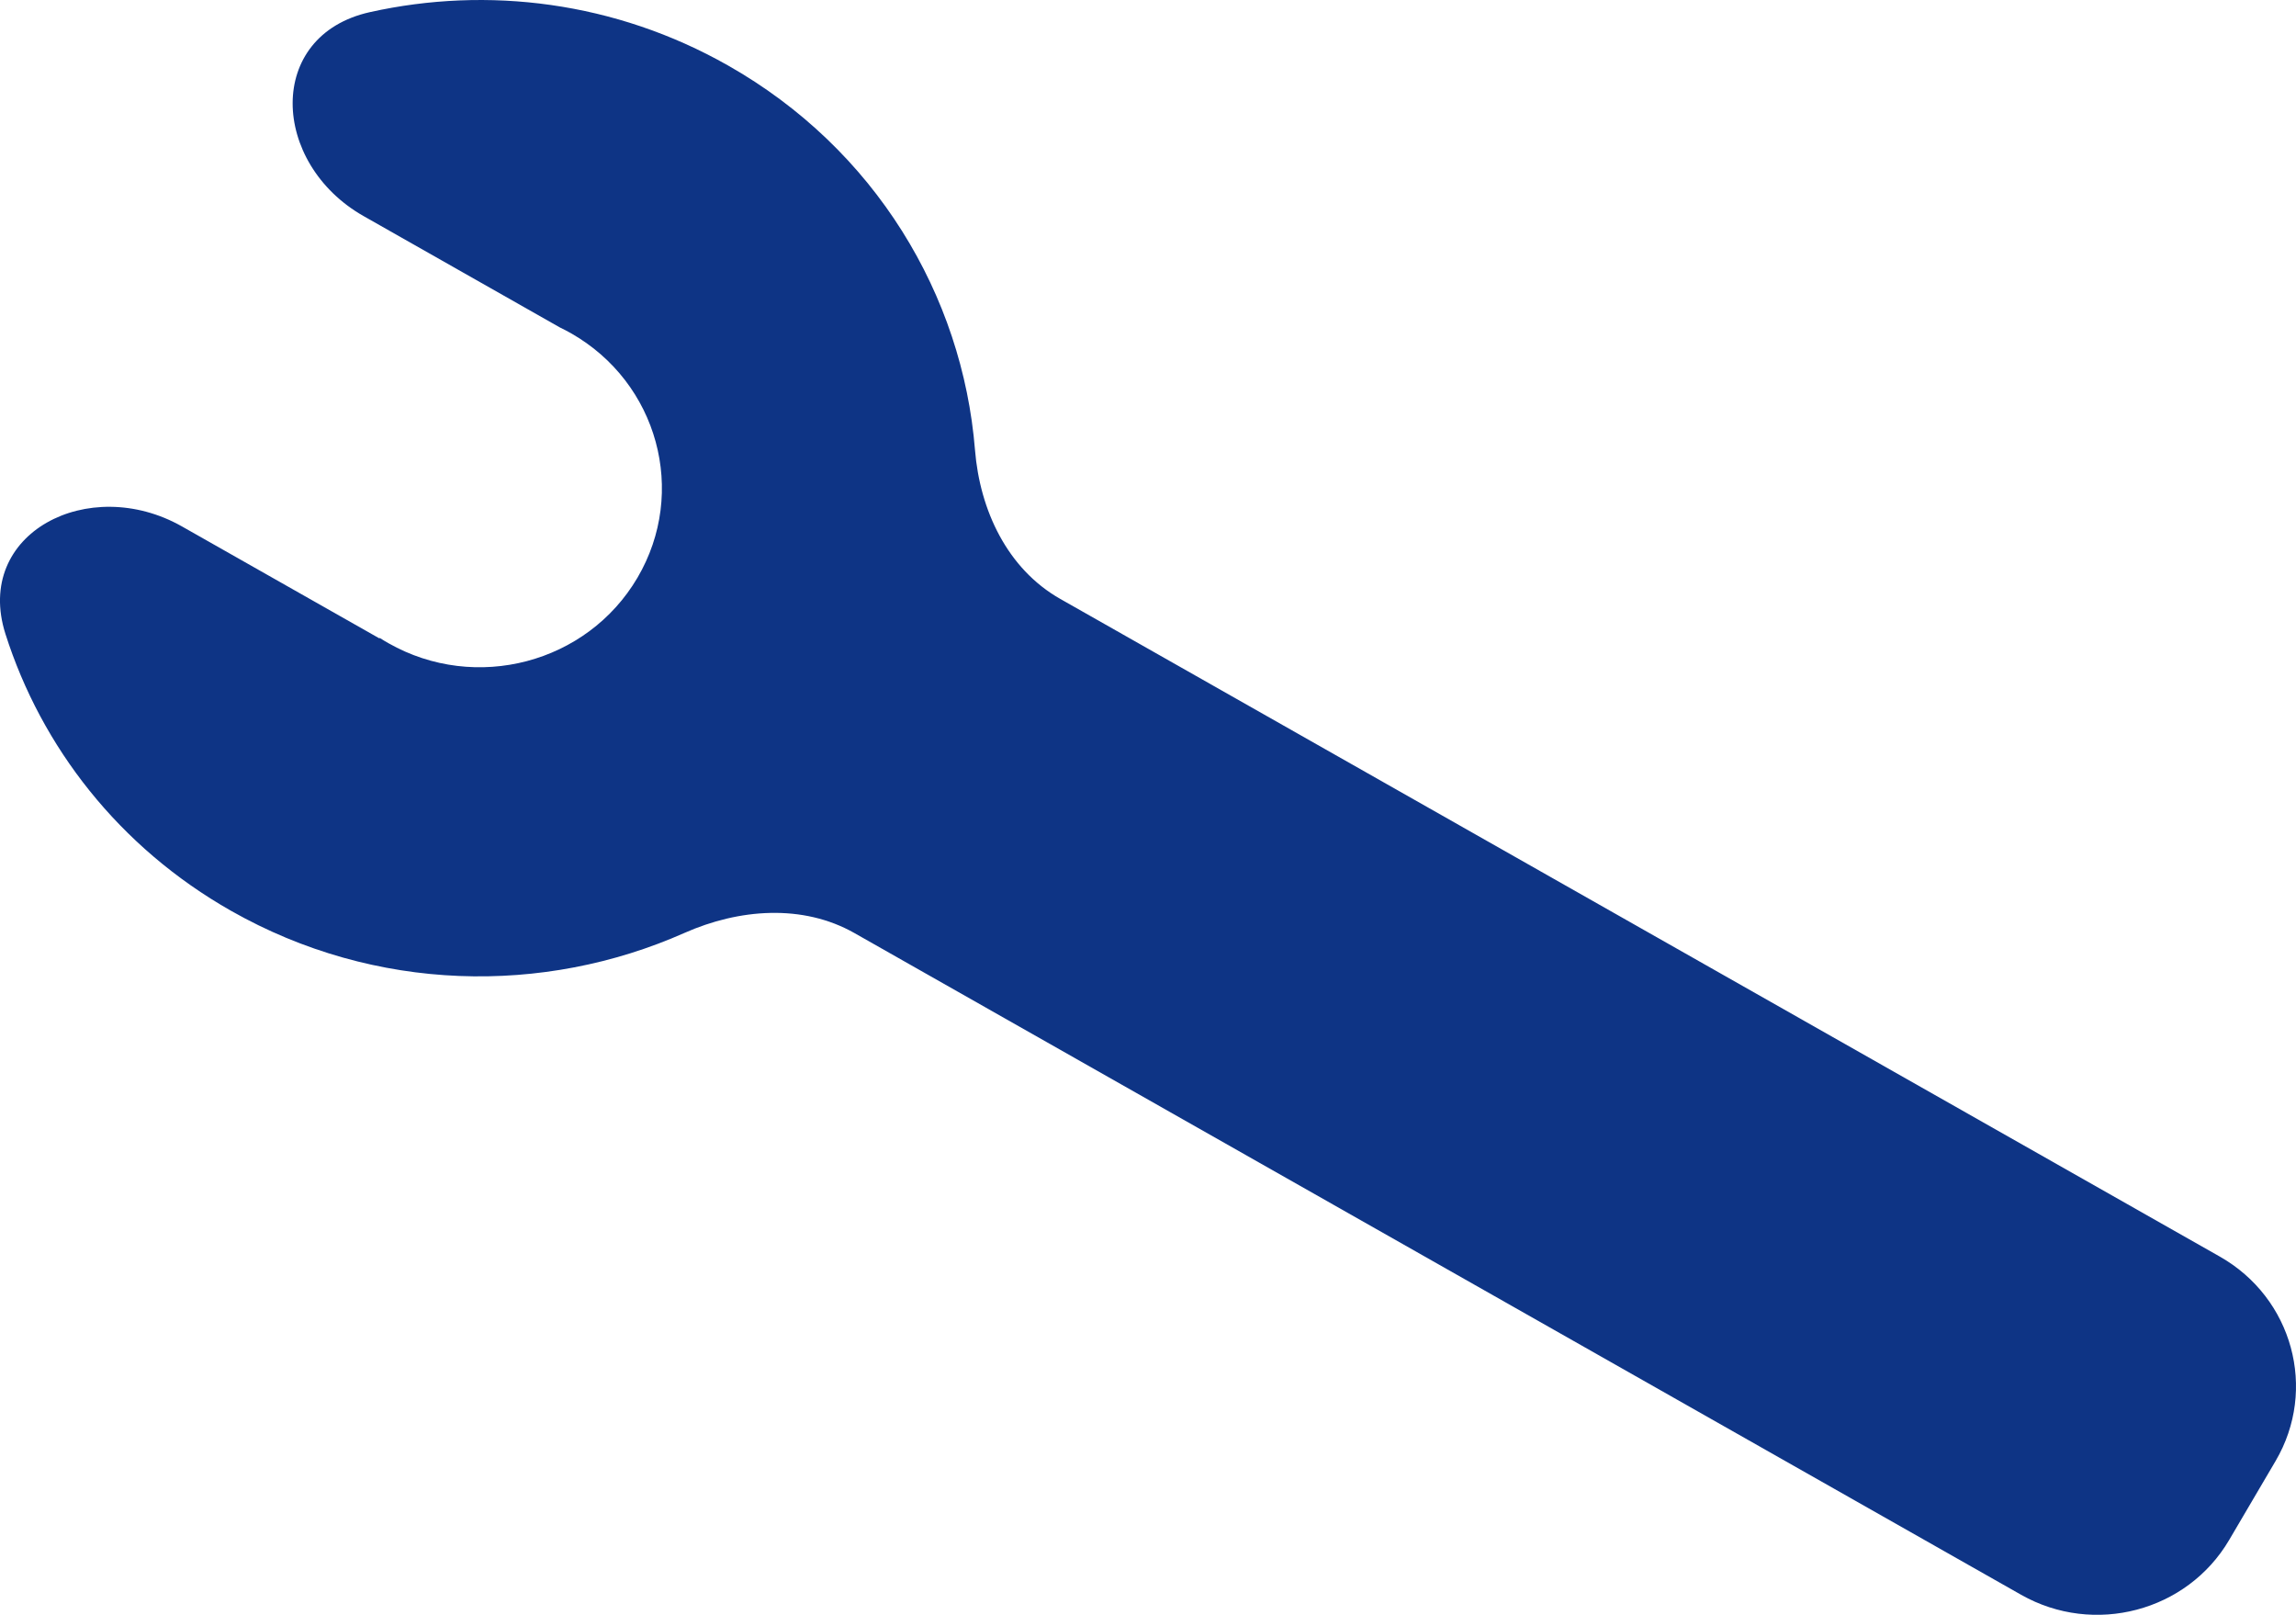 <svg width="64" height="45" viewBox="0 0 64 45" fill="none" xmlns="http://www.w3.org/2000/svg">
<path d="M10.579 17.783C10.577 17.787 10.572 17.788 10.569 17.786L5.074 14.671C2.479 13.199 -0.742 14.858 0.152 17.667C1.153 20.81 3.312 23.607 6.445 25.384C10.46 27.66 15.153 27.738 19.078 25.998C20.598 25.324 22.375 25.183 23.818 26.002L56.337 44.441C58.367 45.592 60.964 44.909 62.137 42.914L63.431 40.713C64.603 38.719 63.907 36.169 61.876 35.017L29.555 16.69C28.076 15.851 27.313 14.215 27.178 12.542C26.83 8.229 24.398 4.151 20.294 1.825C17.151 0.042 13.593 -0.392 10.312 0.338C7.393 0.987 7.544 4.553 10.137 6.023L15.603 9.123C15.707 9.173 15.809 9.226 15.91 9.283C18.34 10.661 19.172 13.713 17.769 16.099C16.366 18.485 13.259 19.303 10.83 17.925C10.748 17.879 10.668 17.831 10.591 17.781C10.587 17.778 10.582 17.78 10.579 17.783Z" fill="#0E3485"/>
</svg>
